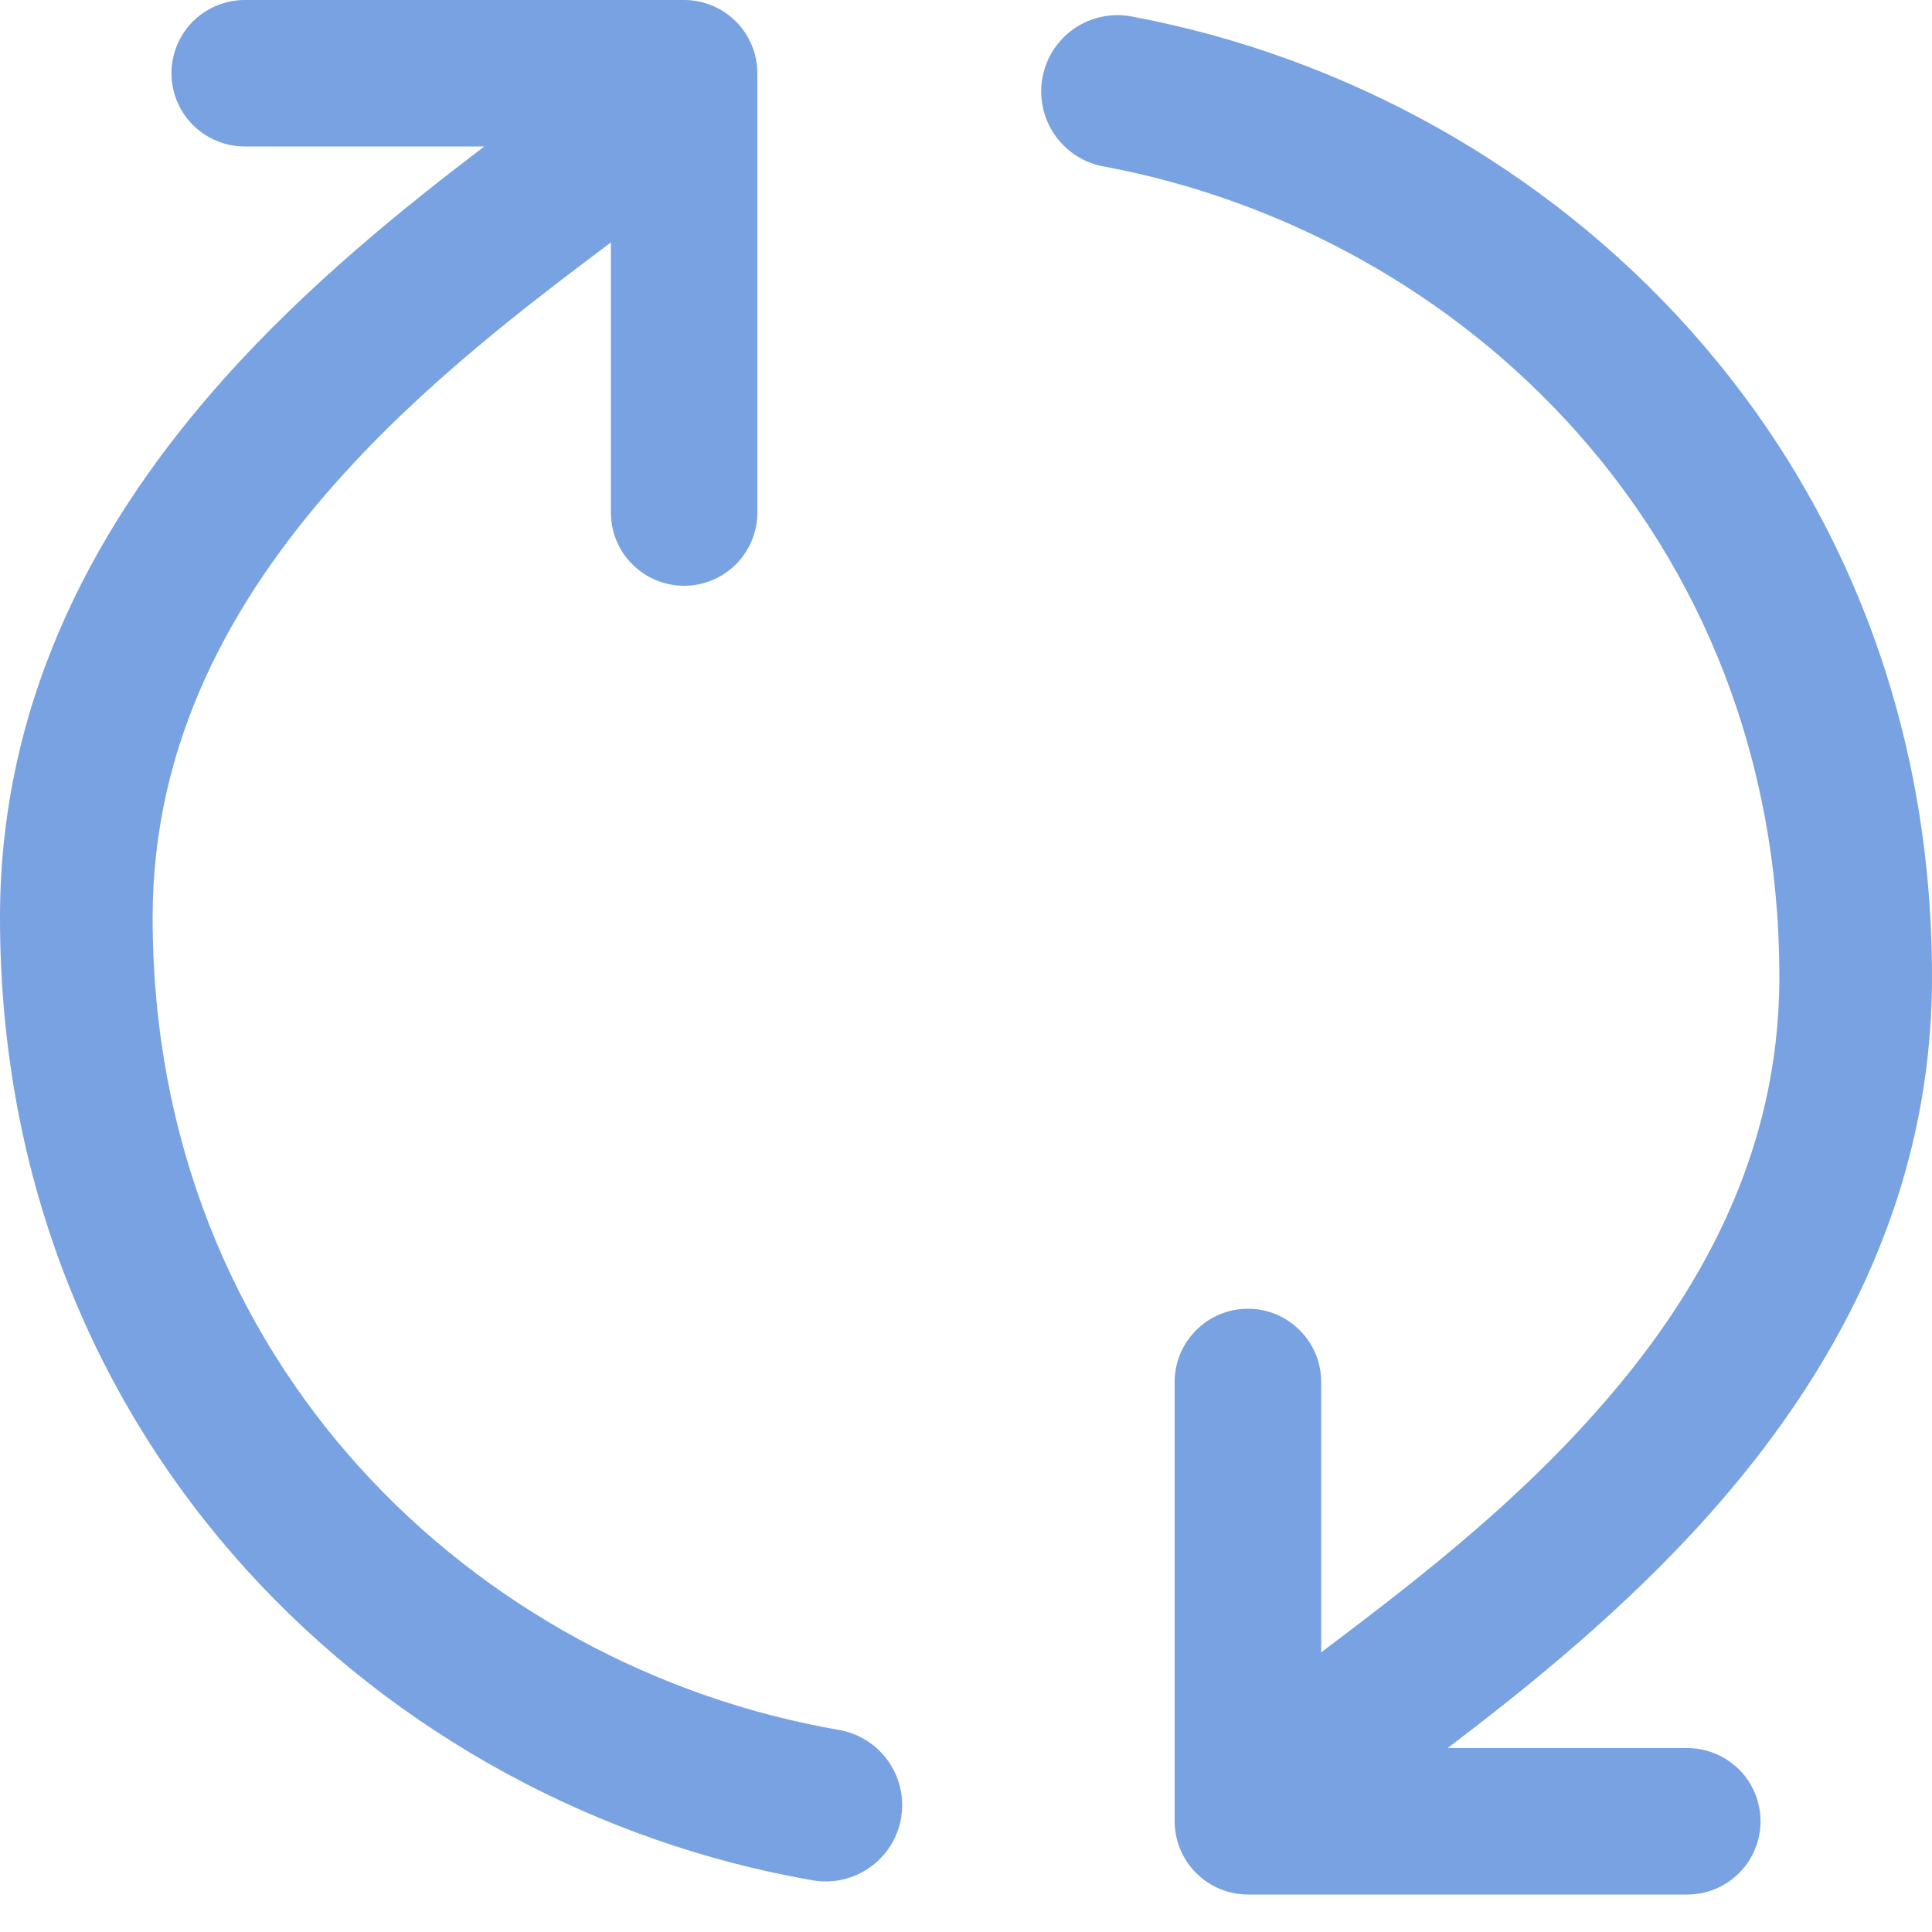 <svg width="20" height="20" viewBox="0 0 20 20" fill="none" xmlns="http://www.w3.org/2000/svg">
<path fill-rule="evenodd" clip-rule="evenodd" d="M1.58 9.498C1.58 14.113 4.926 17.258 8.684 17.908C8.786 17.926 8.884 17.963 8.972 18.019C9.059 18.074 9.135 18.146 9.195 18.231C9.255 18.316 9.297 18.412 9.32 18.513C9.343 18.614 9.345 18.719 9.328 18.821C9.31 18.924 9.272 19.021 9.217 19.109C9.161 19.197 9.089 19.273 9.004 19.332C8.919 19.392 8.824 19.434 8.722 19.457C8.621 19.48 8.516 19.483 8.414 19.465C4.001 18.701 0 14.98 0 9.498C0 7.168 1.06 5.337 2.297 3.945C3.184 2.947 4.198 2.136 5.014 1.516H2.533C2.332 1.516 2.14 1.436 1.997 1.294C1.855 1.152 1.775 0.959 1.775 0.758C1.775 0.557 1.855 0.364 1.997 0.222C2.14 0.08 2.332 0 2.533 0H7.082C7.283 0 7.475 0.08 7.618 0.222C7.76 0.364 7.84 0.557 7.84 0.758V5.306C7.84 5.507 7.76 5.7 7.618 5.842C7.475 5.984 7.283 6.064 7.082 6.064C6.88 6.064 6.688 5.984 6.546 5.842C6.403 5.7 6.324 5.507 6.324 5.306V2.508L6.322 2.511C5.455 3.163 4.397 3.962 3.479 4.994C2.395 6.213 1.58 7.686 1.58 9.497V9.498ZM18.42 10.114C18.42 5.547 15.146 2.423 11.436 1.725C11.332 1.708 11.233 1.67 11.145 1.614C11.056 1.557 10.98 1.484 10.92 1.398C10.86 1.312 10.818 1.215 10.796 1.112C10.774 1.01 10.772 0.904 10.792 0.801C10.811 0.698 10.851 0.6 10.908 0.512C10.966 0.425 11.04 0.349 11.127 0.291C11.214 0.232 11.312 0.192 11.415 0.172C11.518 0.151 11.624 0.152 11.727 0.173C16.084 0.992 20 4.691 20 10.114C20 12.444 18.94 14.274 17.703 15.667C16.816 16.665 15.802 17.476 14.986 18.096H17.467C17.668 18.096 17.86 18.176 18.003 18.318C18.145 18.46 18.225 18.653 18.225 18.854C18.225 19.055 18.145 19.248 18.003 19.39C17.86 19.532 17.668 19.612 17.467 19.612H12.918C12.717 19.612 12.525 19.532 12.383 19.39C12.24 19.248 12.16 19.055 12.16 18.854V14.306C12.16 14.105 12.24 13.912 12.383 13.77C12.525 13.627 12.717 13.548 12.918 13.548C13.12 13.548 13.312 13.627 13.454 13.77C13.597 13.912 13.677 14.105 13.677 14.306V17.103H13.68C14.545 16.448 15.605 15.65 16.521 14.616C17.605 13.399 18.42 11.925 18.42 10.114Z" fill="#78A2E1"/>
</svg>

